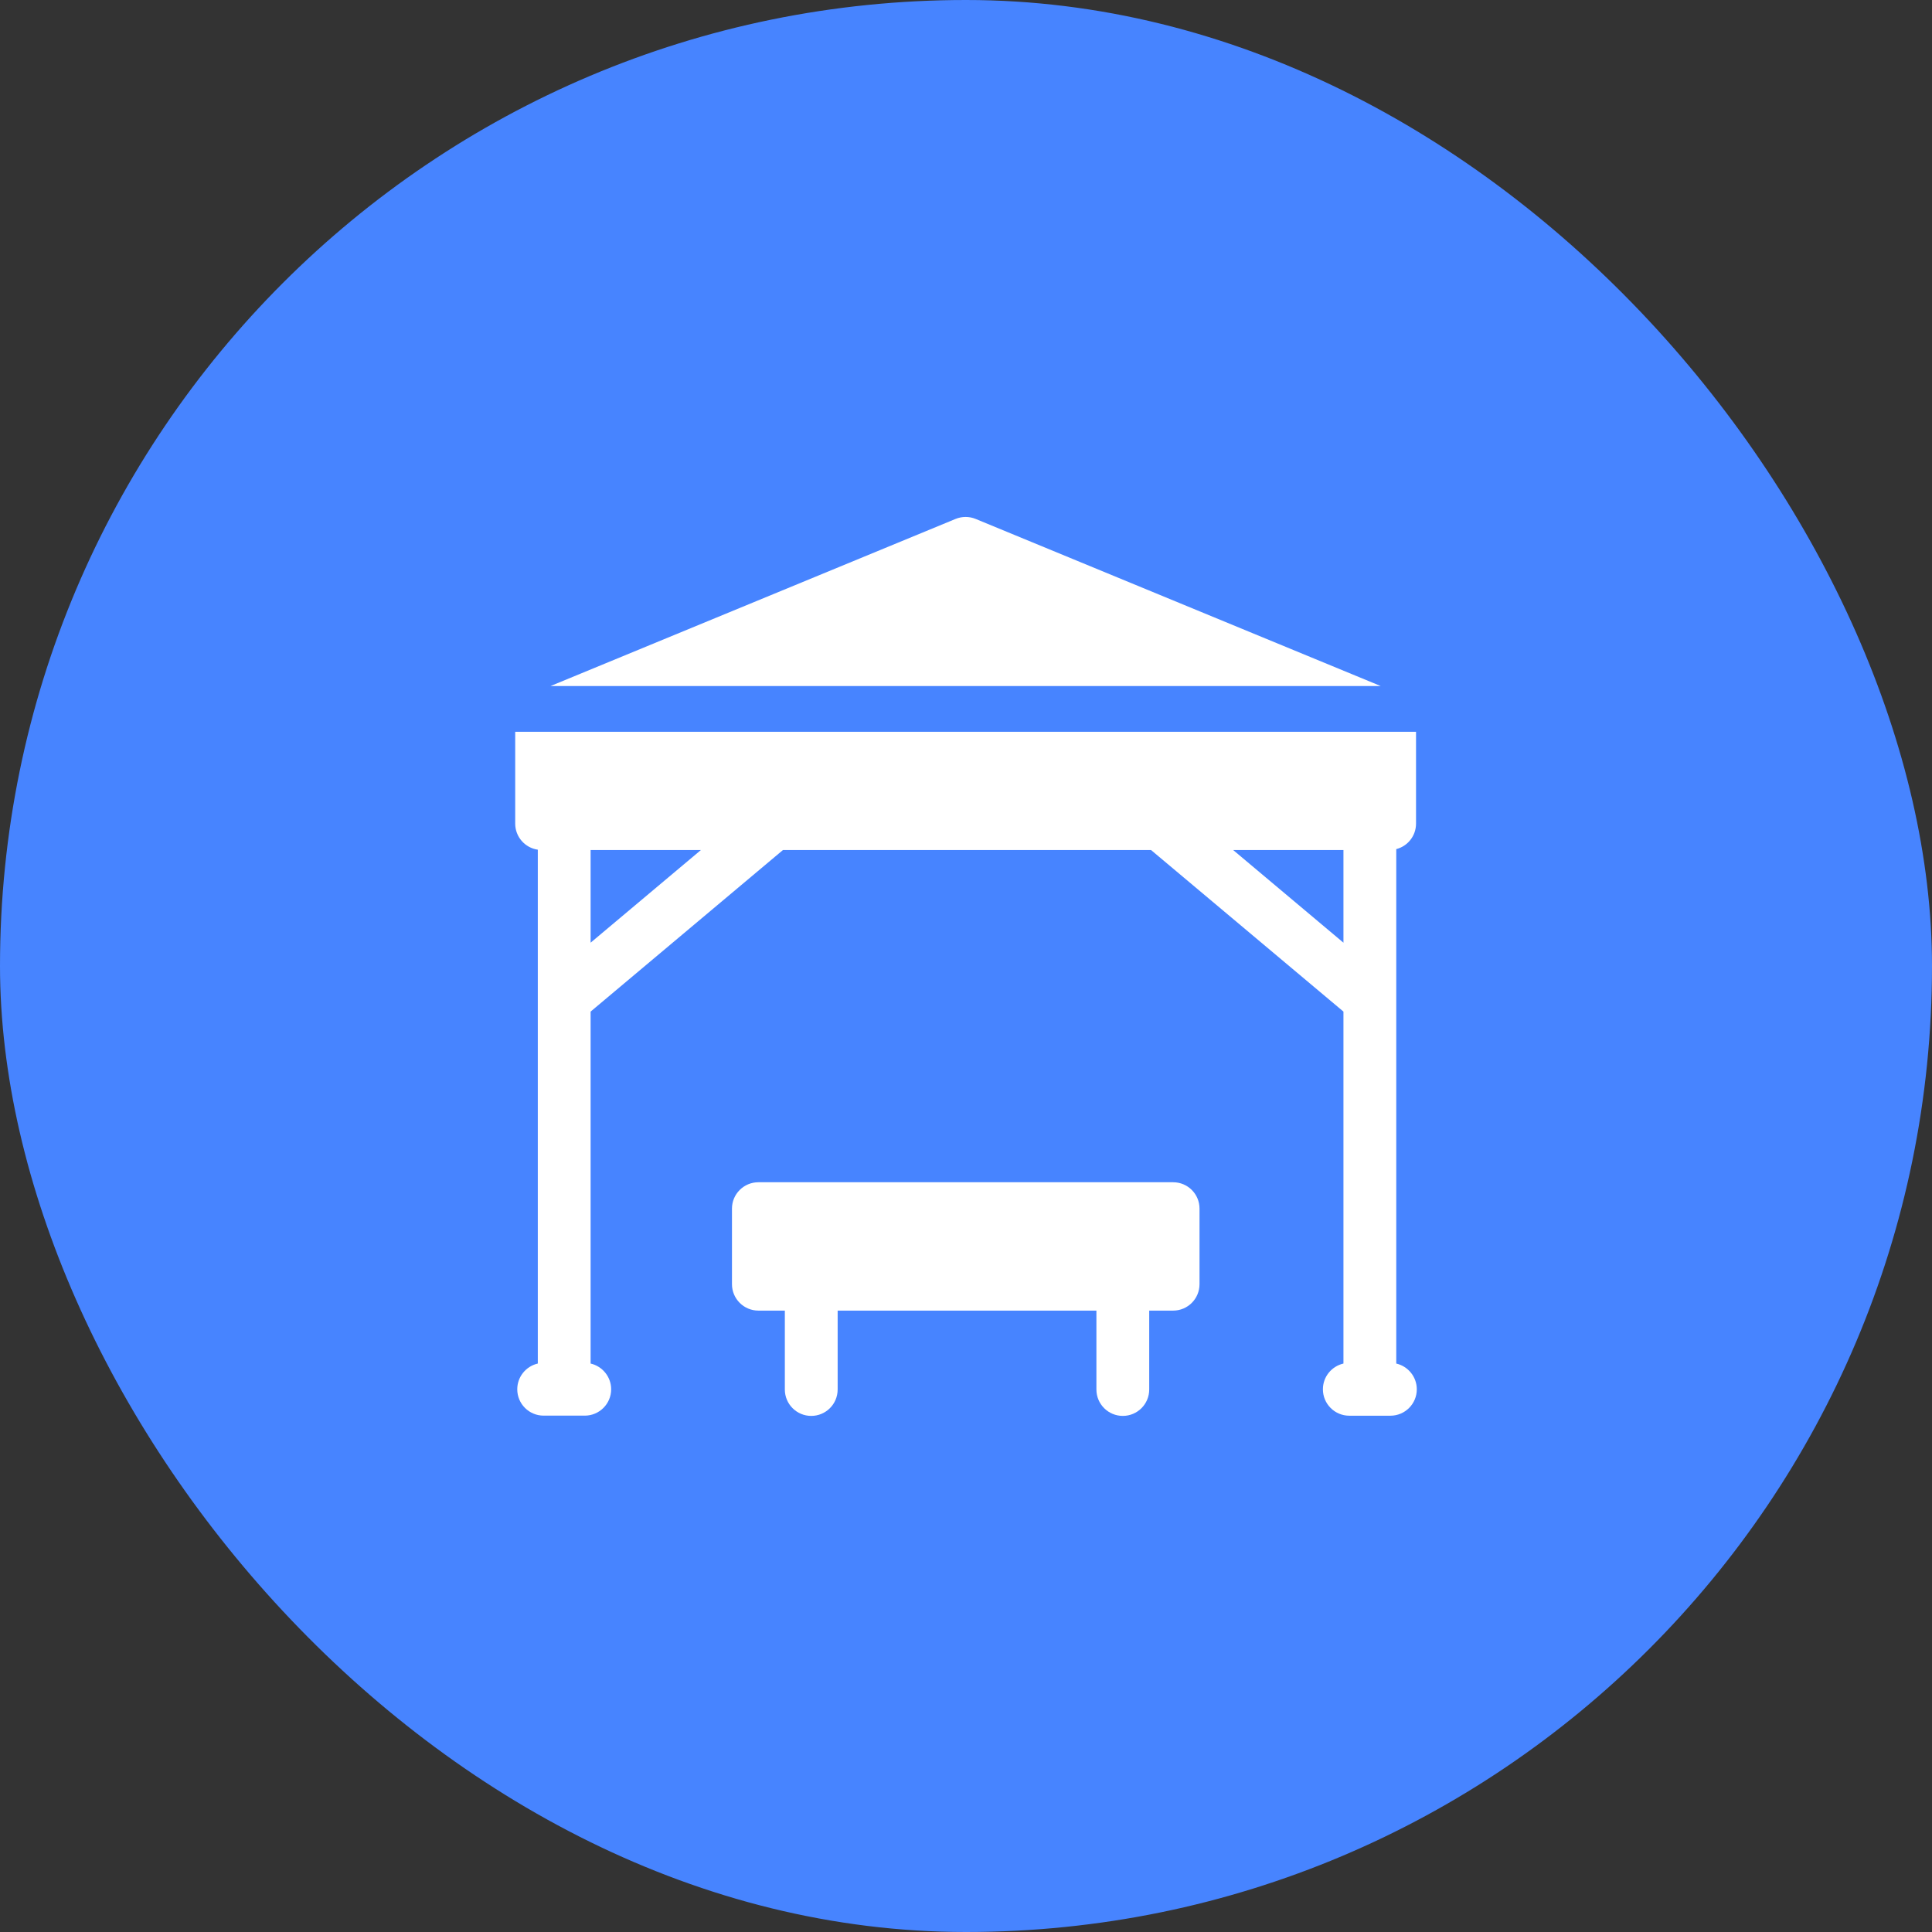 <?xml version="1.0" encoding="UTF-8"?> <svg xmlns="http://www.w3.org/2000/svg" width="30" height="30" viewBox="0 0 30 30" fill="none"><rect x="0" y="0" width="30" height="30" fill="#333333" stroke="none"/><rect width="30" height="30" rx="15" fill="#4784FF"></rect><g clip-path="url(#clip0_96_28)"><path d="M21.681 21.173V13.185C21.858 13.14 21.988 12.98 21.988 12.789V11.363H8V12.789C8 12.995 8.153 13.166 8.351 13.194V21.173C8.168 21.215 8.032 21.378 8.032 21.573C8.032 21.799 8.215 21.982 8.442 21.982H9.08C9.306 21.982 9.49 21.799 9.49 21.573C9.49 21.378 9.353 21.215 9.171 21.173V15.708L12.158 13.199H17.873L20.861 15.708V21.173C20.678 21.215 20.542 21.378 20.542 21.573C20.542 21.799 20.725 21.983 20.952 21.983H21.59C21.817 21.983 22 21.799 22 21.573C22 21.378 21.863 21.215 21.681 21.173ZM9.171 14.638V13.199H10.884L9.171 14.638ZM20.861 14.638L19.148 13.199H20.861V14.638ZM21.44 10.653L15.15 8.058C15.05 8.017 14.938 8.017 14.838 8.058L8.548 10.653H21.44Z" fill="white"></path><path d="M18.217 18.358H11.776C11.55 18.358 11.366 18.541 11.366 18.767V19.941C11.366 20.167 11.55 20.351 11.776 20.351H12.187V21.576C12.187 21.803 12.371 21.986 12.597 21.986C12.823 21.986 13.007 21.803 13.007 21.576V20.351H17.025V21.576C17.025 21.803 17.209 21.986 17.435 21.986C17.661 21.986 17.845 21.803 17.845 21.576V20.351H18.217C18.443 20.351 18.626 20.167 18.626 19.941V18.767C18.626 18.541 18.443 18.358 18.217 18.358V18.358Z" fill="white"></path></g><defs><clipPath id="clip0_96_28"><rect width="14" height="14" fill="white" transform="translate(8 8)"></rect></clipPath></defs></svg> 